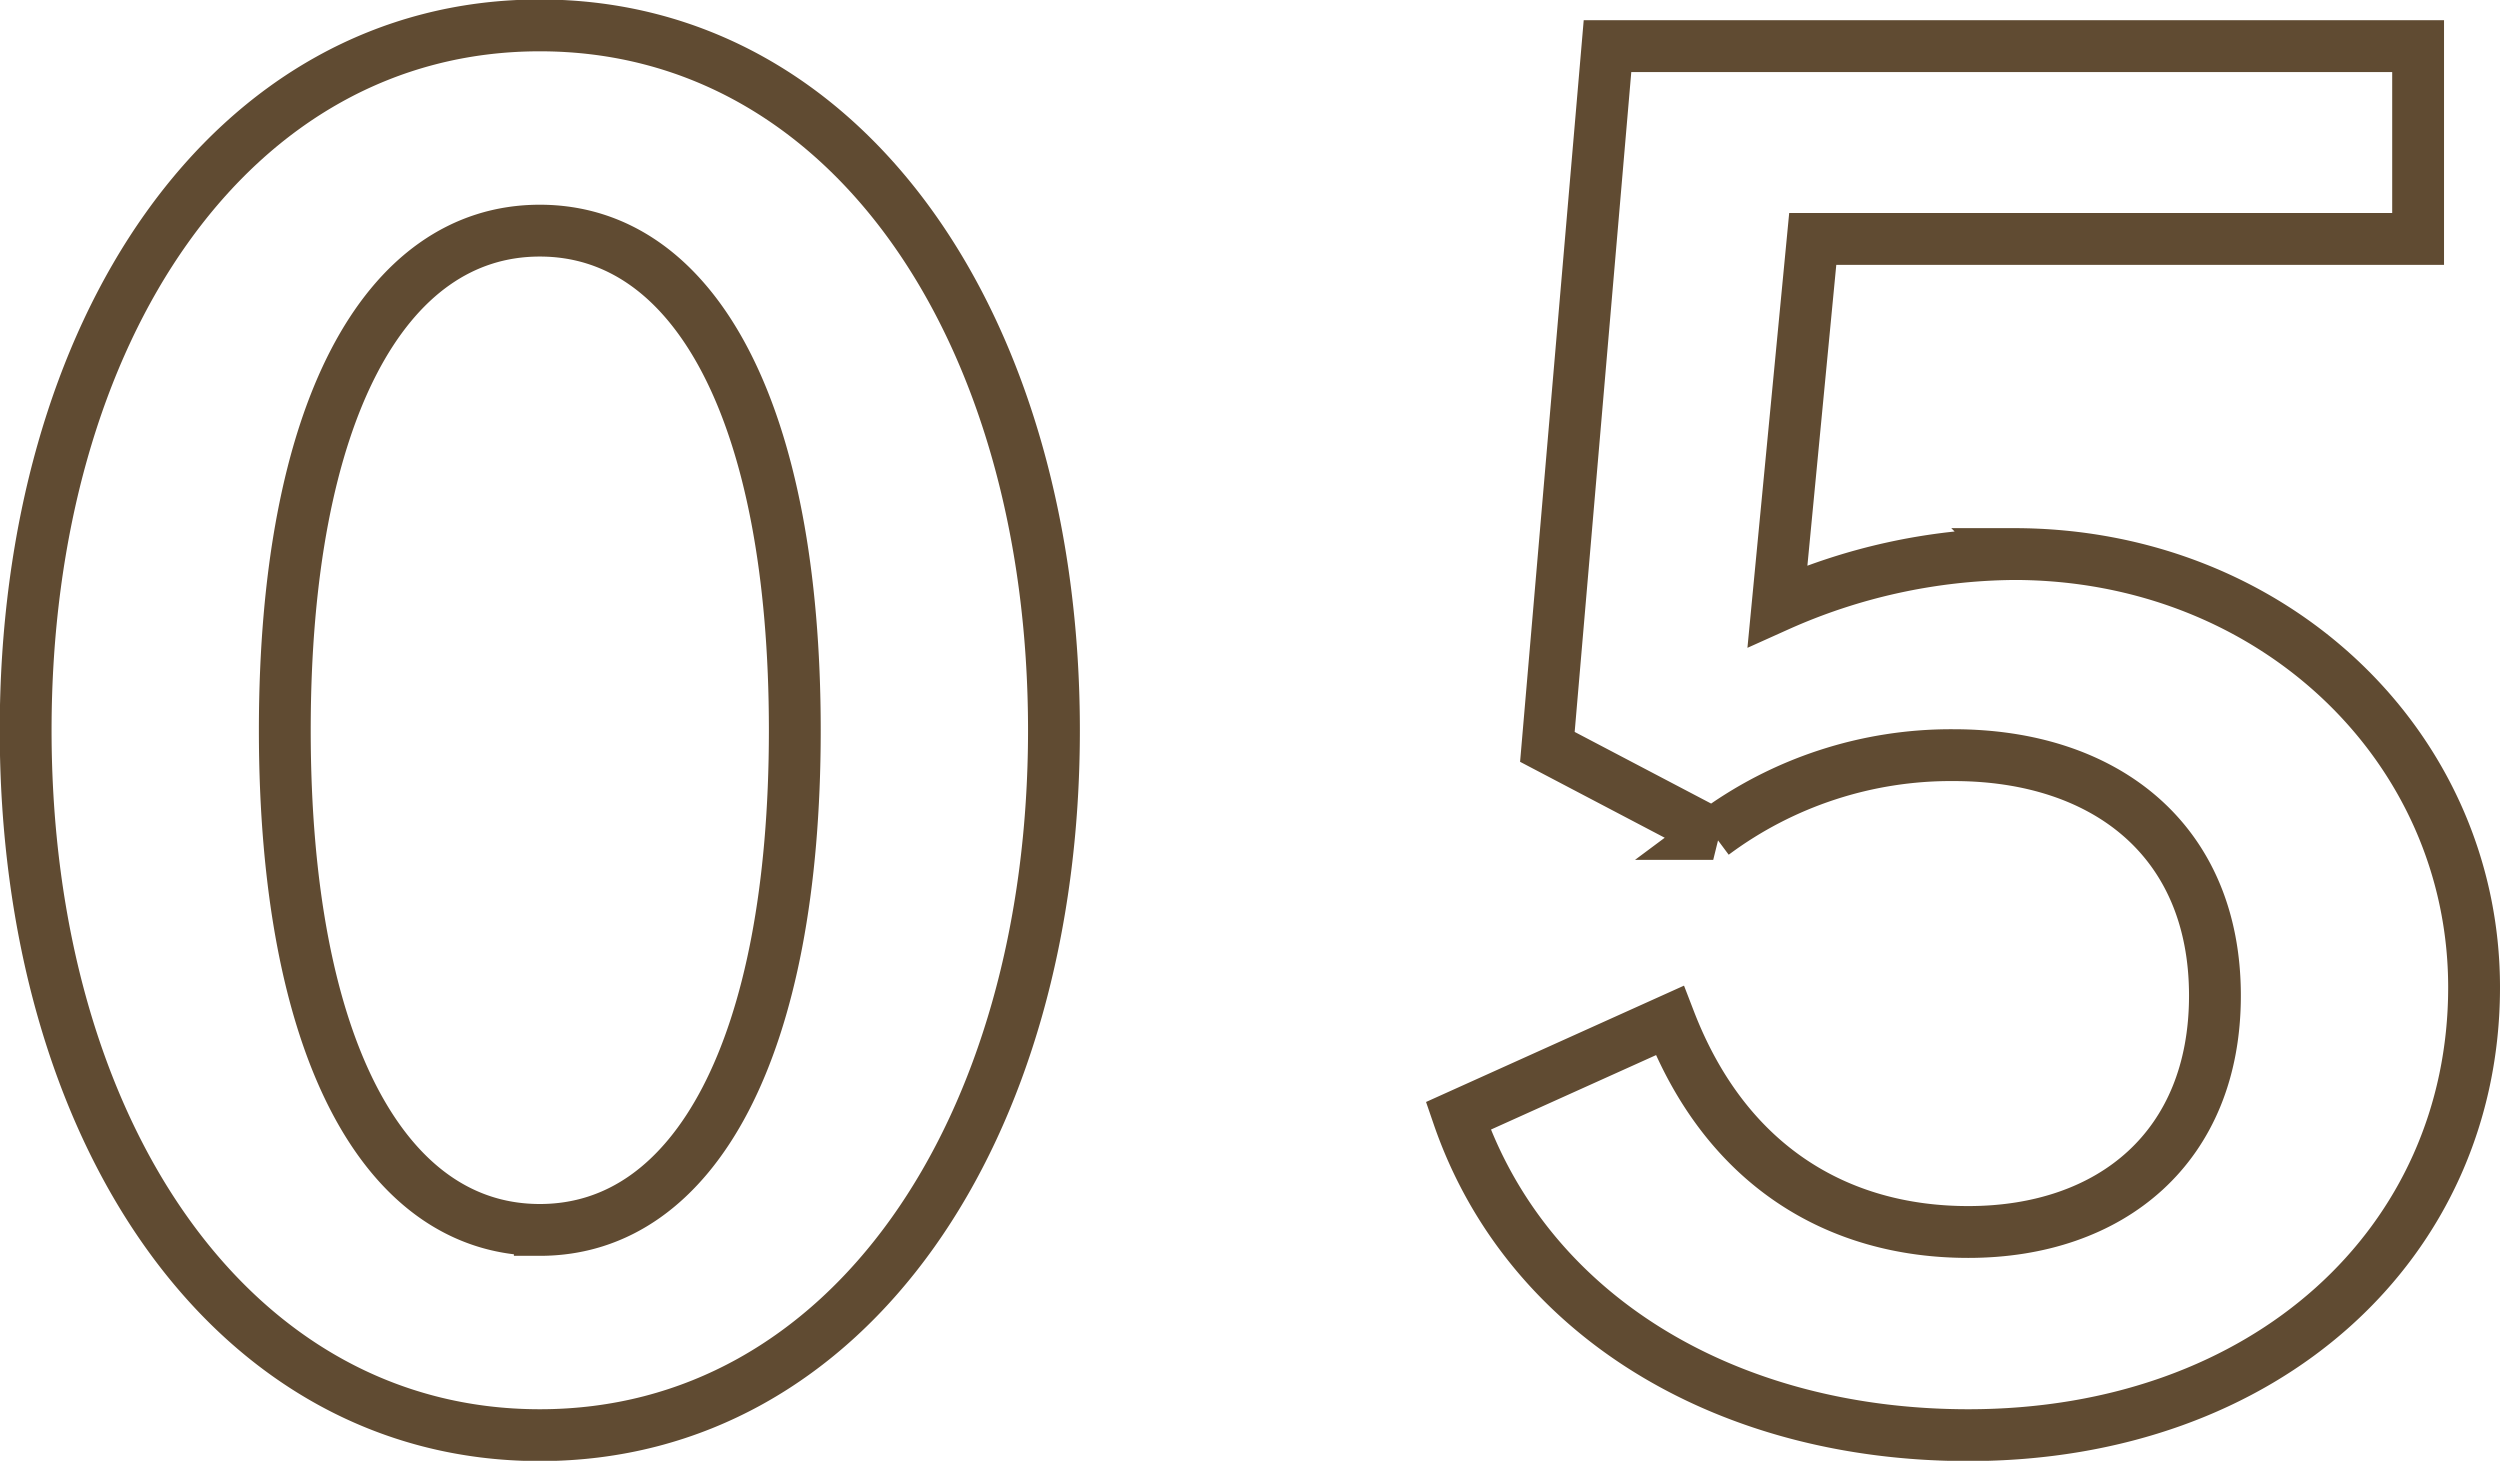 <svg xmlns="http://www.w3.org/2000/svg" width="96.47" height="56.37" viewBox="0 0 96.47 56.37">
  <defs>
    <style>
      .cls-1 {
        fill: none;
        stroke: #604b32;
        stroke-width: 2px;
        fill-rule: evenodd;
      }
    </style>
  </defs>
  <path id="num__reason05.svg" class="cls-1" d="M1449.86,6359.26c11.92,0,19.84-11.76,19.84-27.2s-7.92-27.2-19.84-27.2-19.84,11.76-19.84,27.2S1437.94,6359.26,1449.86,6359.26Zm0-7.92c-6,0-9.84-7.04-9.84-19.28s3.84-19.28,9.84-19.28,9.84,7.04,9.84,19.28S1455.86,6351.34,1449.86,6351.34Zm55.12,7.92c11.52,0,19.52-7.44,19.52-17.28,0-9.28-7.76-16.72-17.76-16.72a22.719,22.719,0,0,0-9.12,2l1.36-14.16h23.36v-7.44h-31.28l-2.32,27.04,6.4,3.36a15.358,15.358,0,0,1,9.28-3.04c5.84,0,10.08,3.28,10.08,9.28,0,5.84-4,9.12-9.52,9.12-5.04,0-9.36-2.56-11.52-8.16l-8.16,3.68C1487.94,6354.62,1495.62,6359.26,1504.98,6359.26Z" transform="translate(-1429.03 -6303.88)"/>
</svg>
